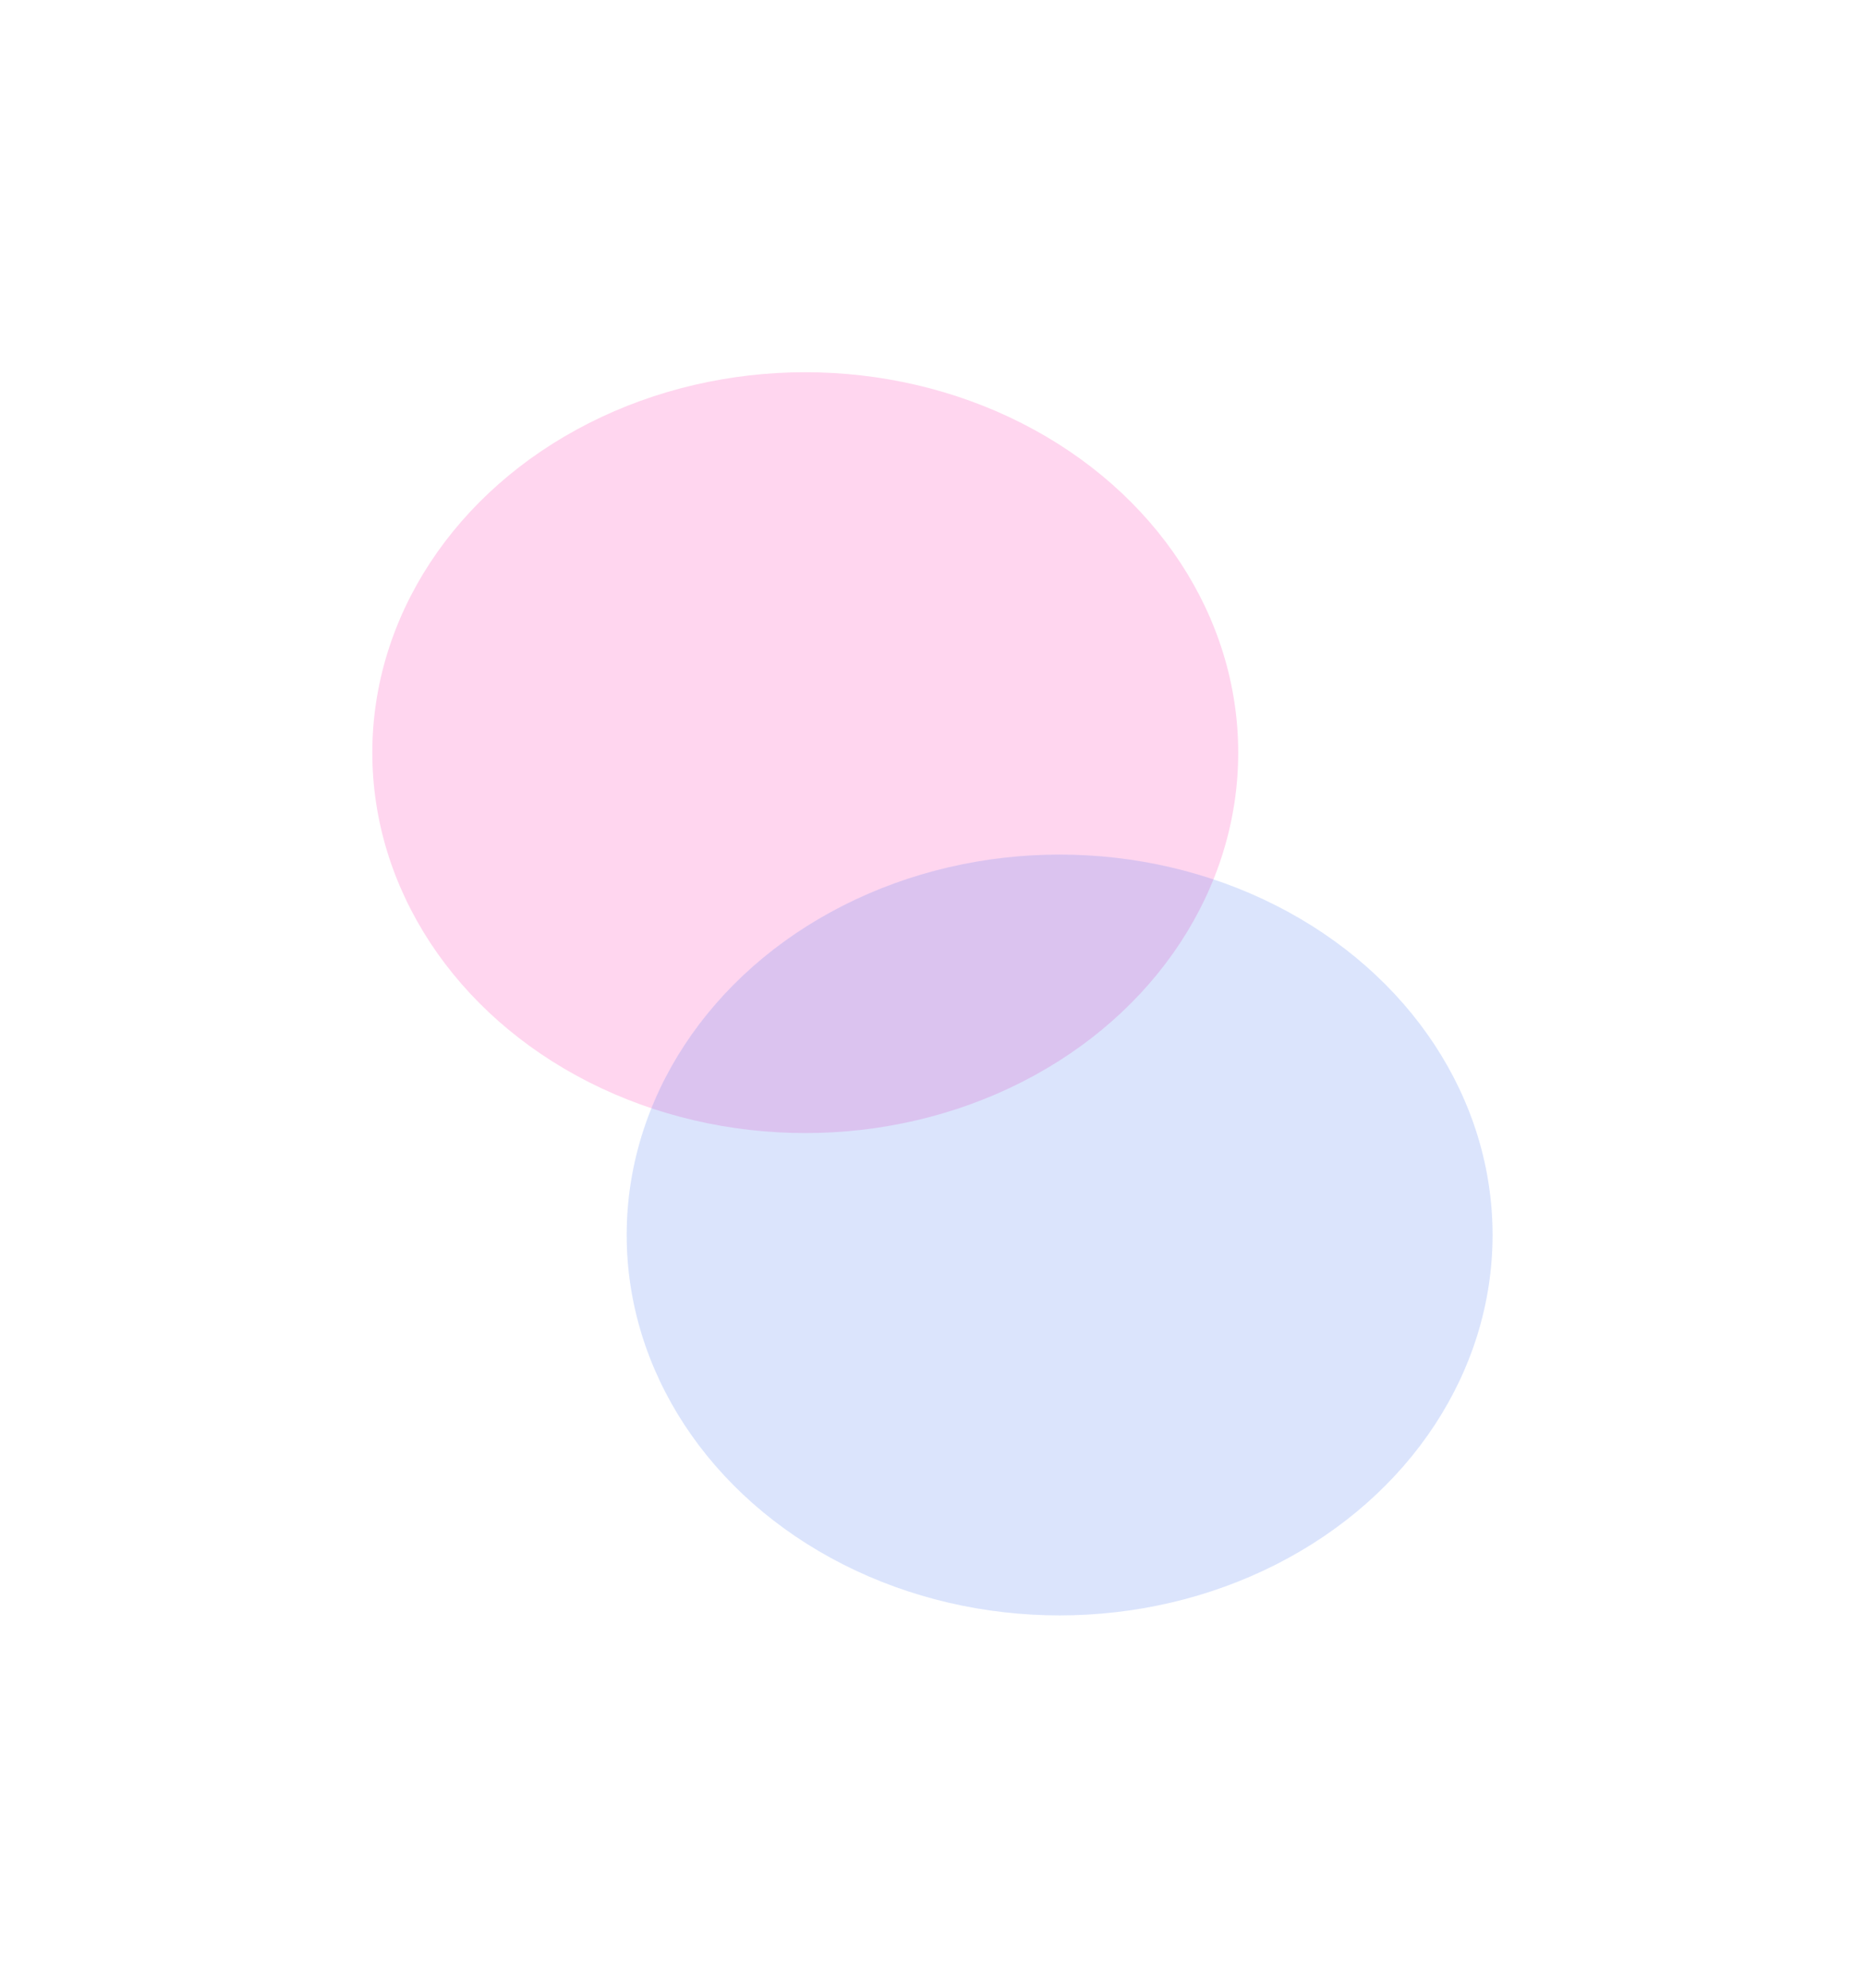 <?xml version="1.0" encoding="UTF-8"?> <svg xmlns="http://www.w3.org/2000/svg" width="1253" height="1335" viewBox="0 0 1253 1335" fill="none"> <g opacity="0.8"> <g opacity="0.2" filter="url(#filter0_f)"> <ellipse cx="540.725" cy="505.504" rx="290.725" ry="255.504" fill="#FF0099"></ellipse> </g> <g opacity="0.2" filter="url(#filter1_f)"> <ellipse cx="711.528" cy="829.452" rx="290.725" ry="255.504" fill="#1E5AF2"></ellipse> </g> </g> <defs> <filter id="filter0_f" x="0" y="0" width="1081.45" height="1011.01" filterUnits="userSpaceOnUse" color-interpolation-filters="sRGB"> <feFlood flood-opacity="0" result="BackgroundImageFix"></feFlood> <feBlend mode="normal" in="SourceGraphic" in2="BackgroundImageFix" result="shape"></feBlend> <feGaussianBlur stdDeviation="125" result="effect1_foregroundBlur"></feGaussianBlur> </filter> <filter id="filter1_f" x="170.804" y="323.949" width="1081.45" height="1011.01" filterUnits="userSpaceOnUse" color-interpolation-filters="sRGB"> <feFlood flood-opacity="0" result="BackgroundImageFix"></feFlood> <feBlend mode="normal" in="SourceGraphic" in2="BackgroundImageFix" result="shape"></feBlend> <feGaussianBlur stdDeviation="125" result="effect1_foregroundBlur"></feGaussianBlur> </filter> </defs> </svg> 